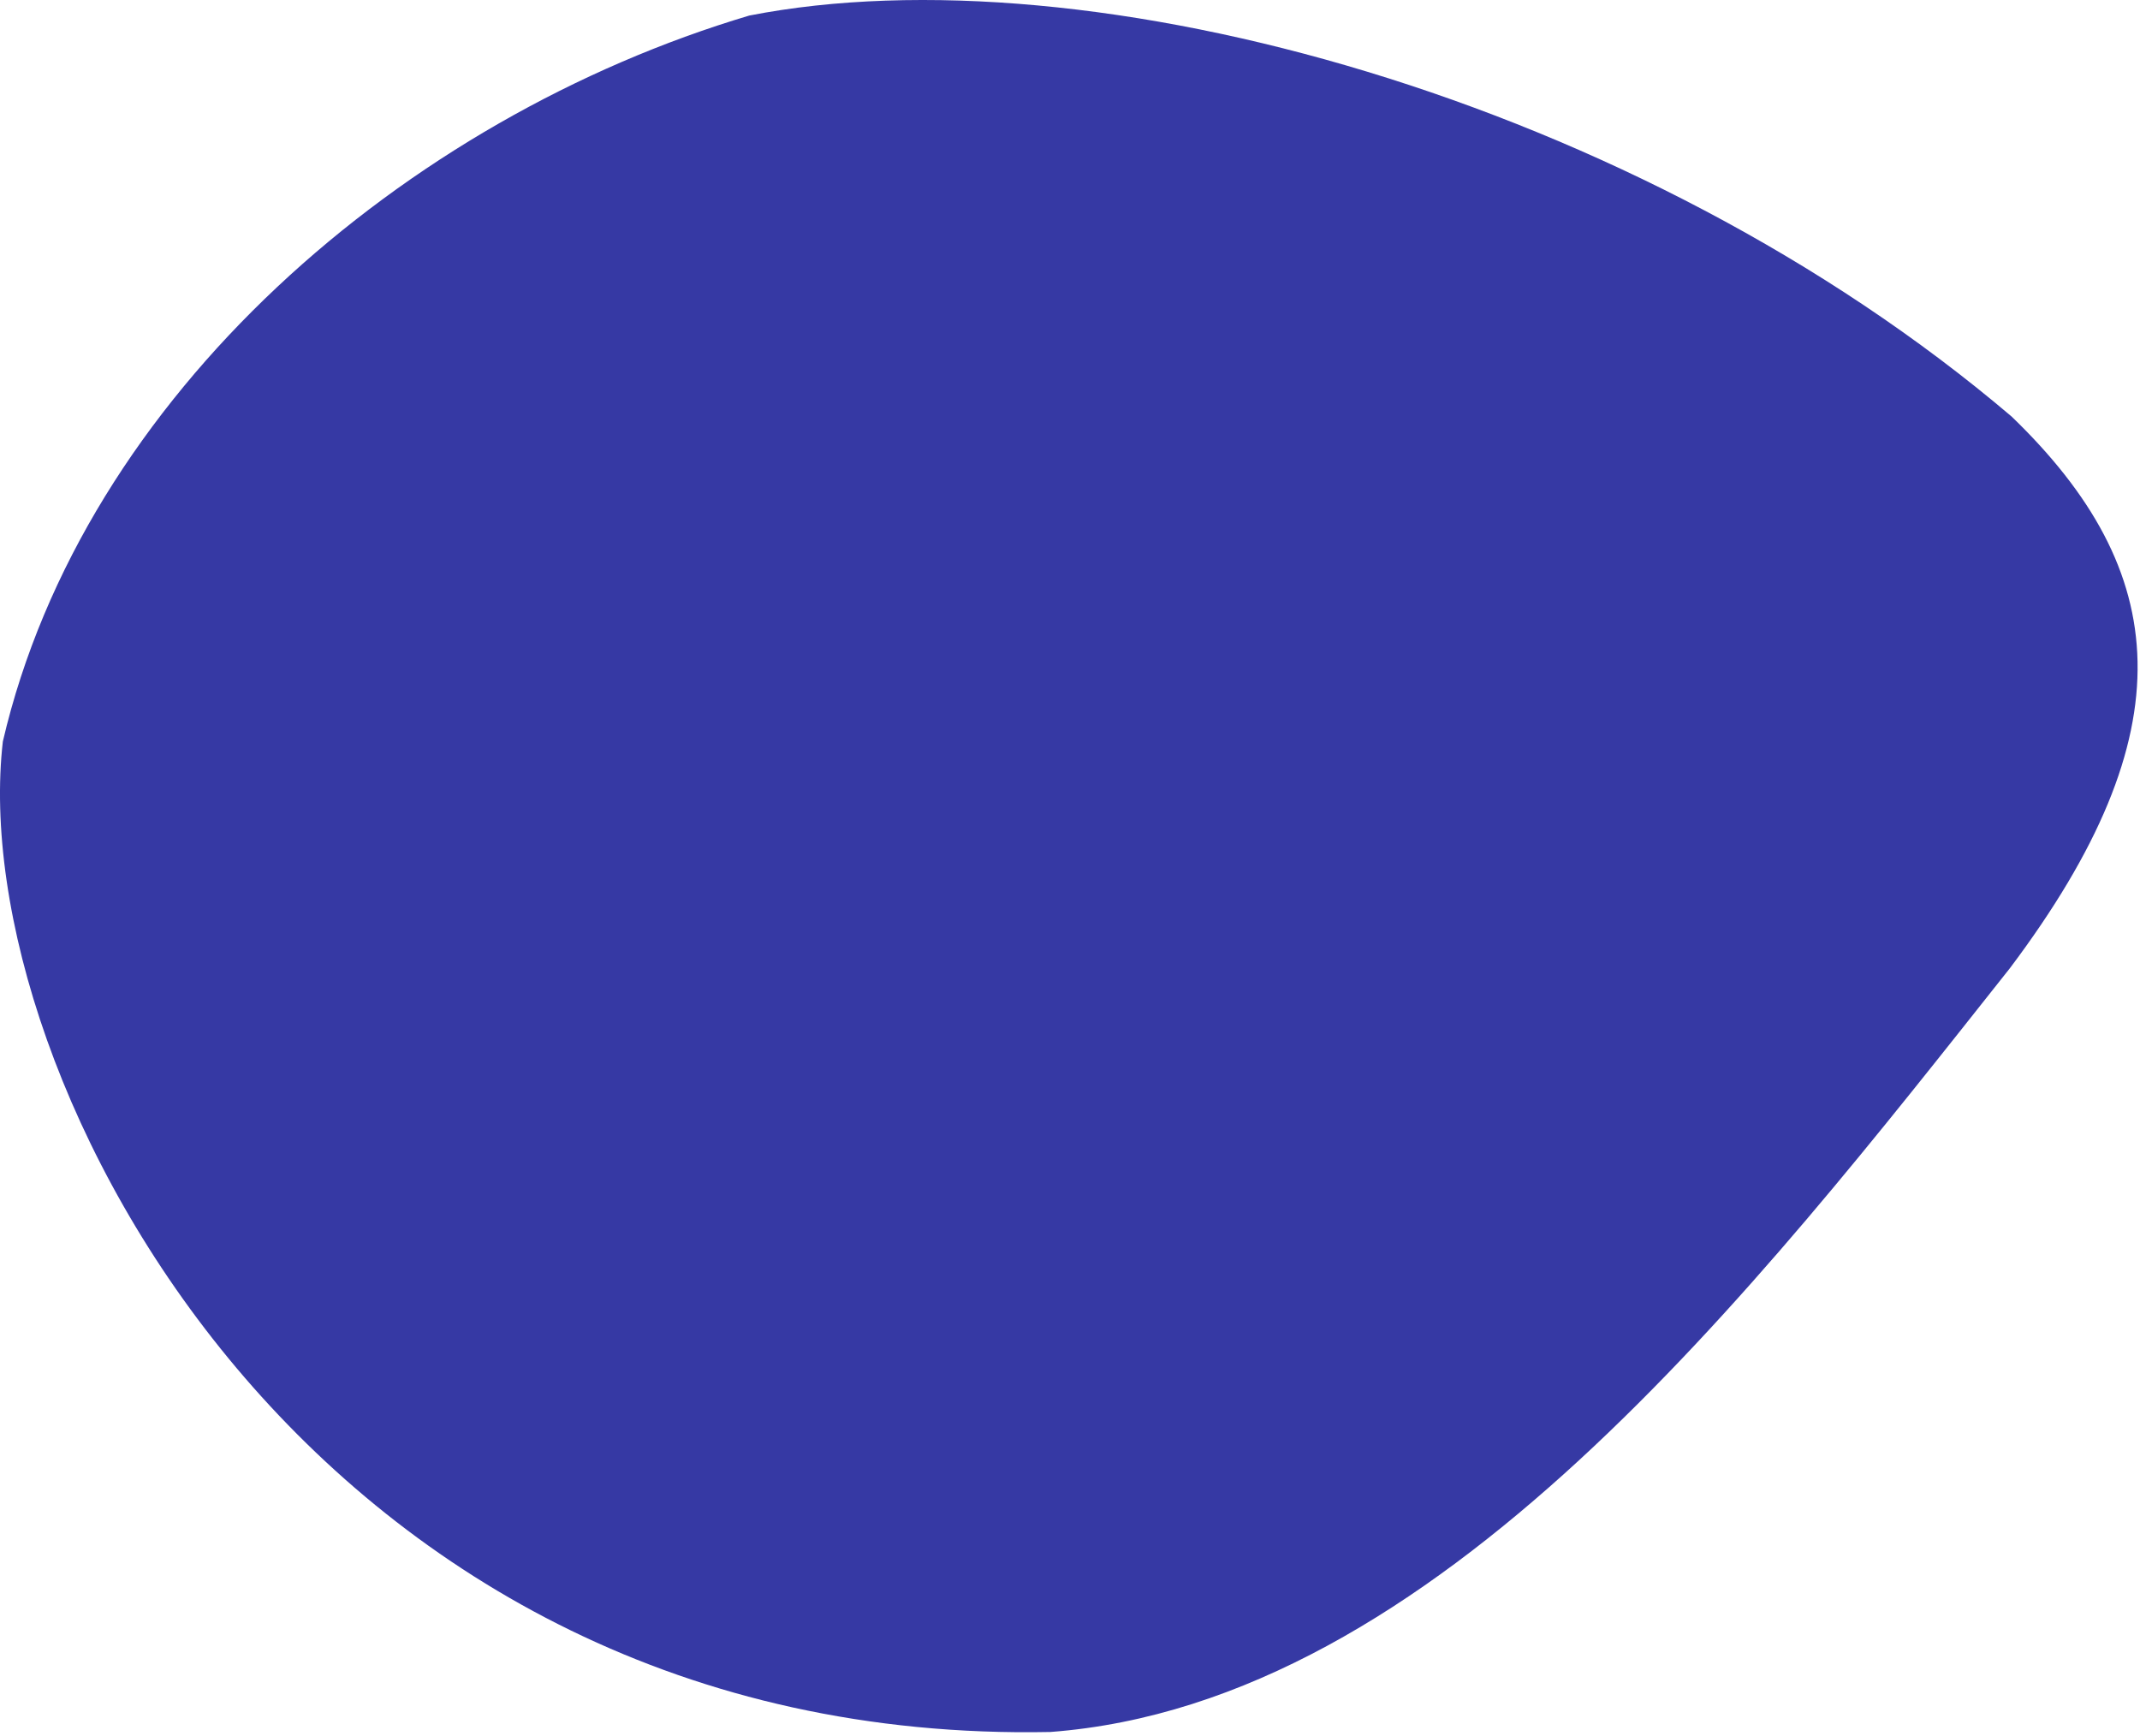 <svg width="503" height="408" fill="none" xmlns="http://www.w3.org/2000/svg"><g style="mix-blend-mode:multiply"><path d="M472.82 97.903C384.93 23.17 256-11.993 176.11 3.657 95.16 27.783 19.64 92.812.67 174.277c-9.05 78.801 73.44 236.299 246.21 232.813 90.83-6.834 165.46-103.711 225.53-179.505 41.86-55.631 38.04-93.391.41-129.682z" fill="#3639A4"/></g></svg>